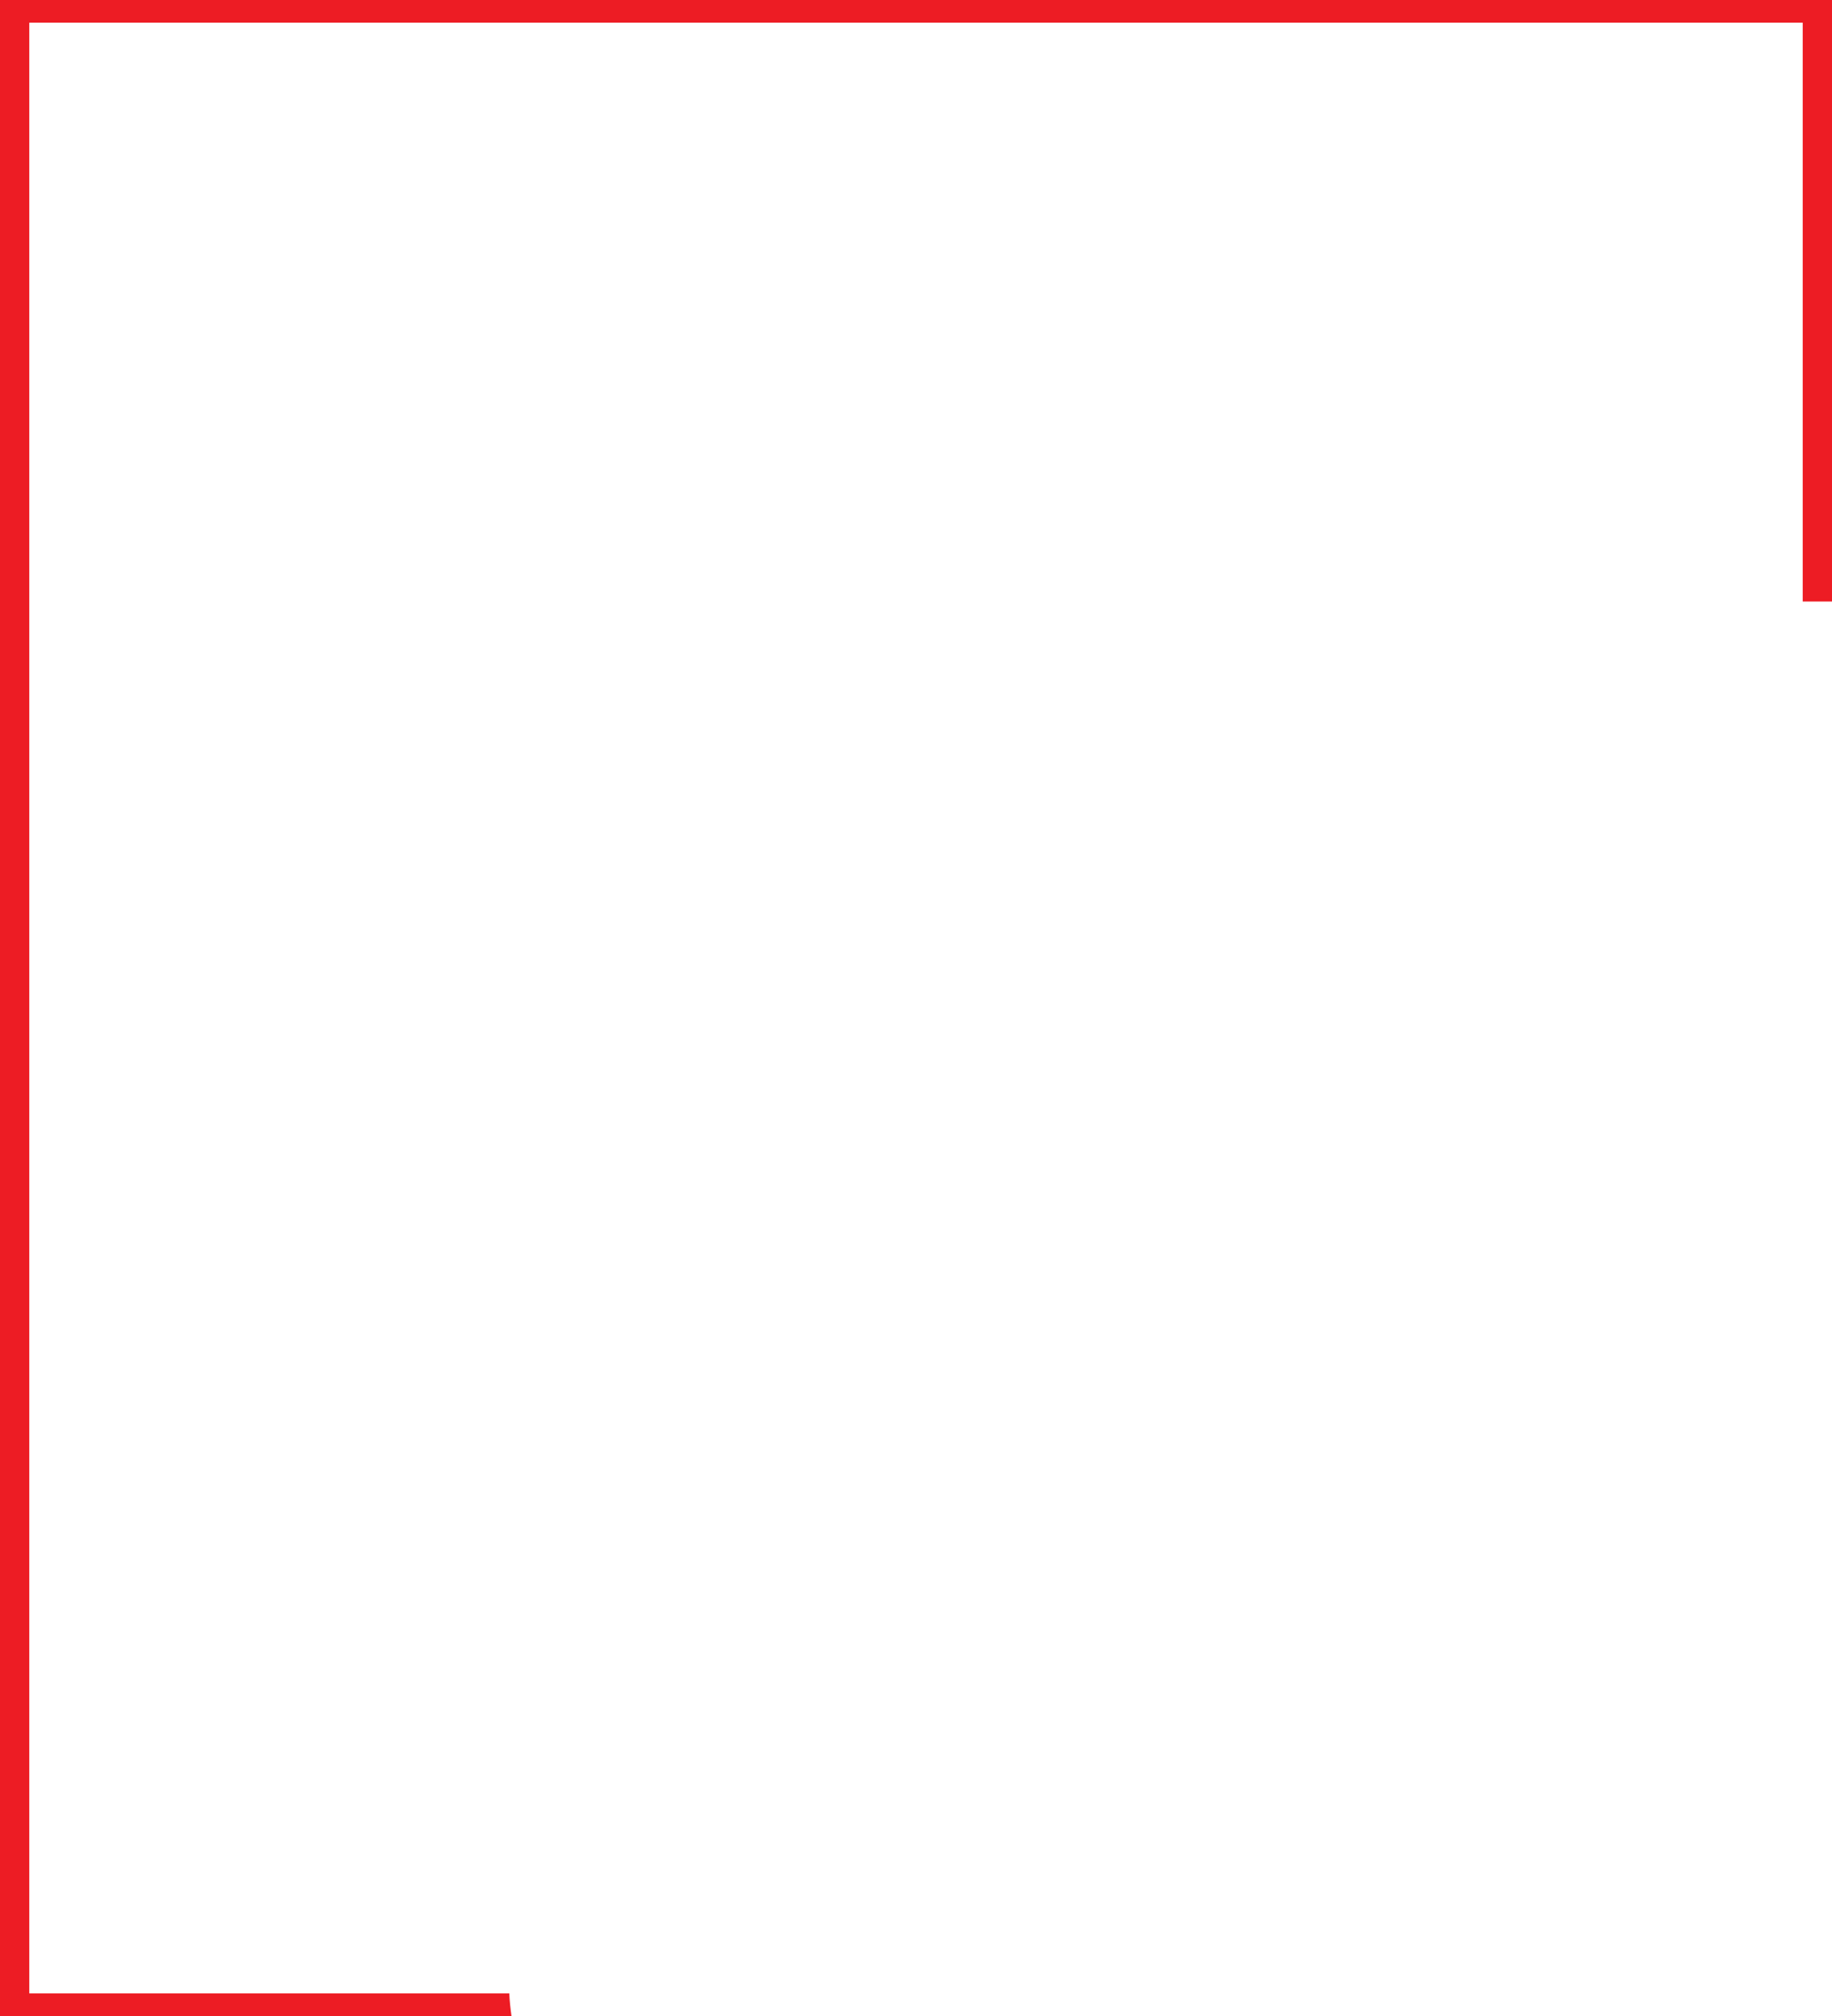 <?xml version="1.0" encoding="UTF-8"?> <svg xmlns="http://www.w3.org/2000/svg" id="Слой_1" data-name="Слой 1" viewBox="0 0 400 440"> <defs> <style>.cls-1{fill:#ed1c24;}</style> </defs> <title>Рамка</title> <path class="cls-1" d="M-228.49-1619.29v440h111.68c-0.23-1.65-.42-3.3-0.48-4.94H-222.1v-430.11H165.12V-1488h6.39v-131.3h-400Z" transform="translate(228.49 1619.29)"></path> </svg> 